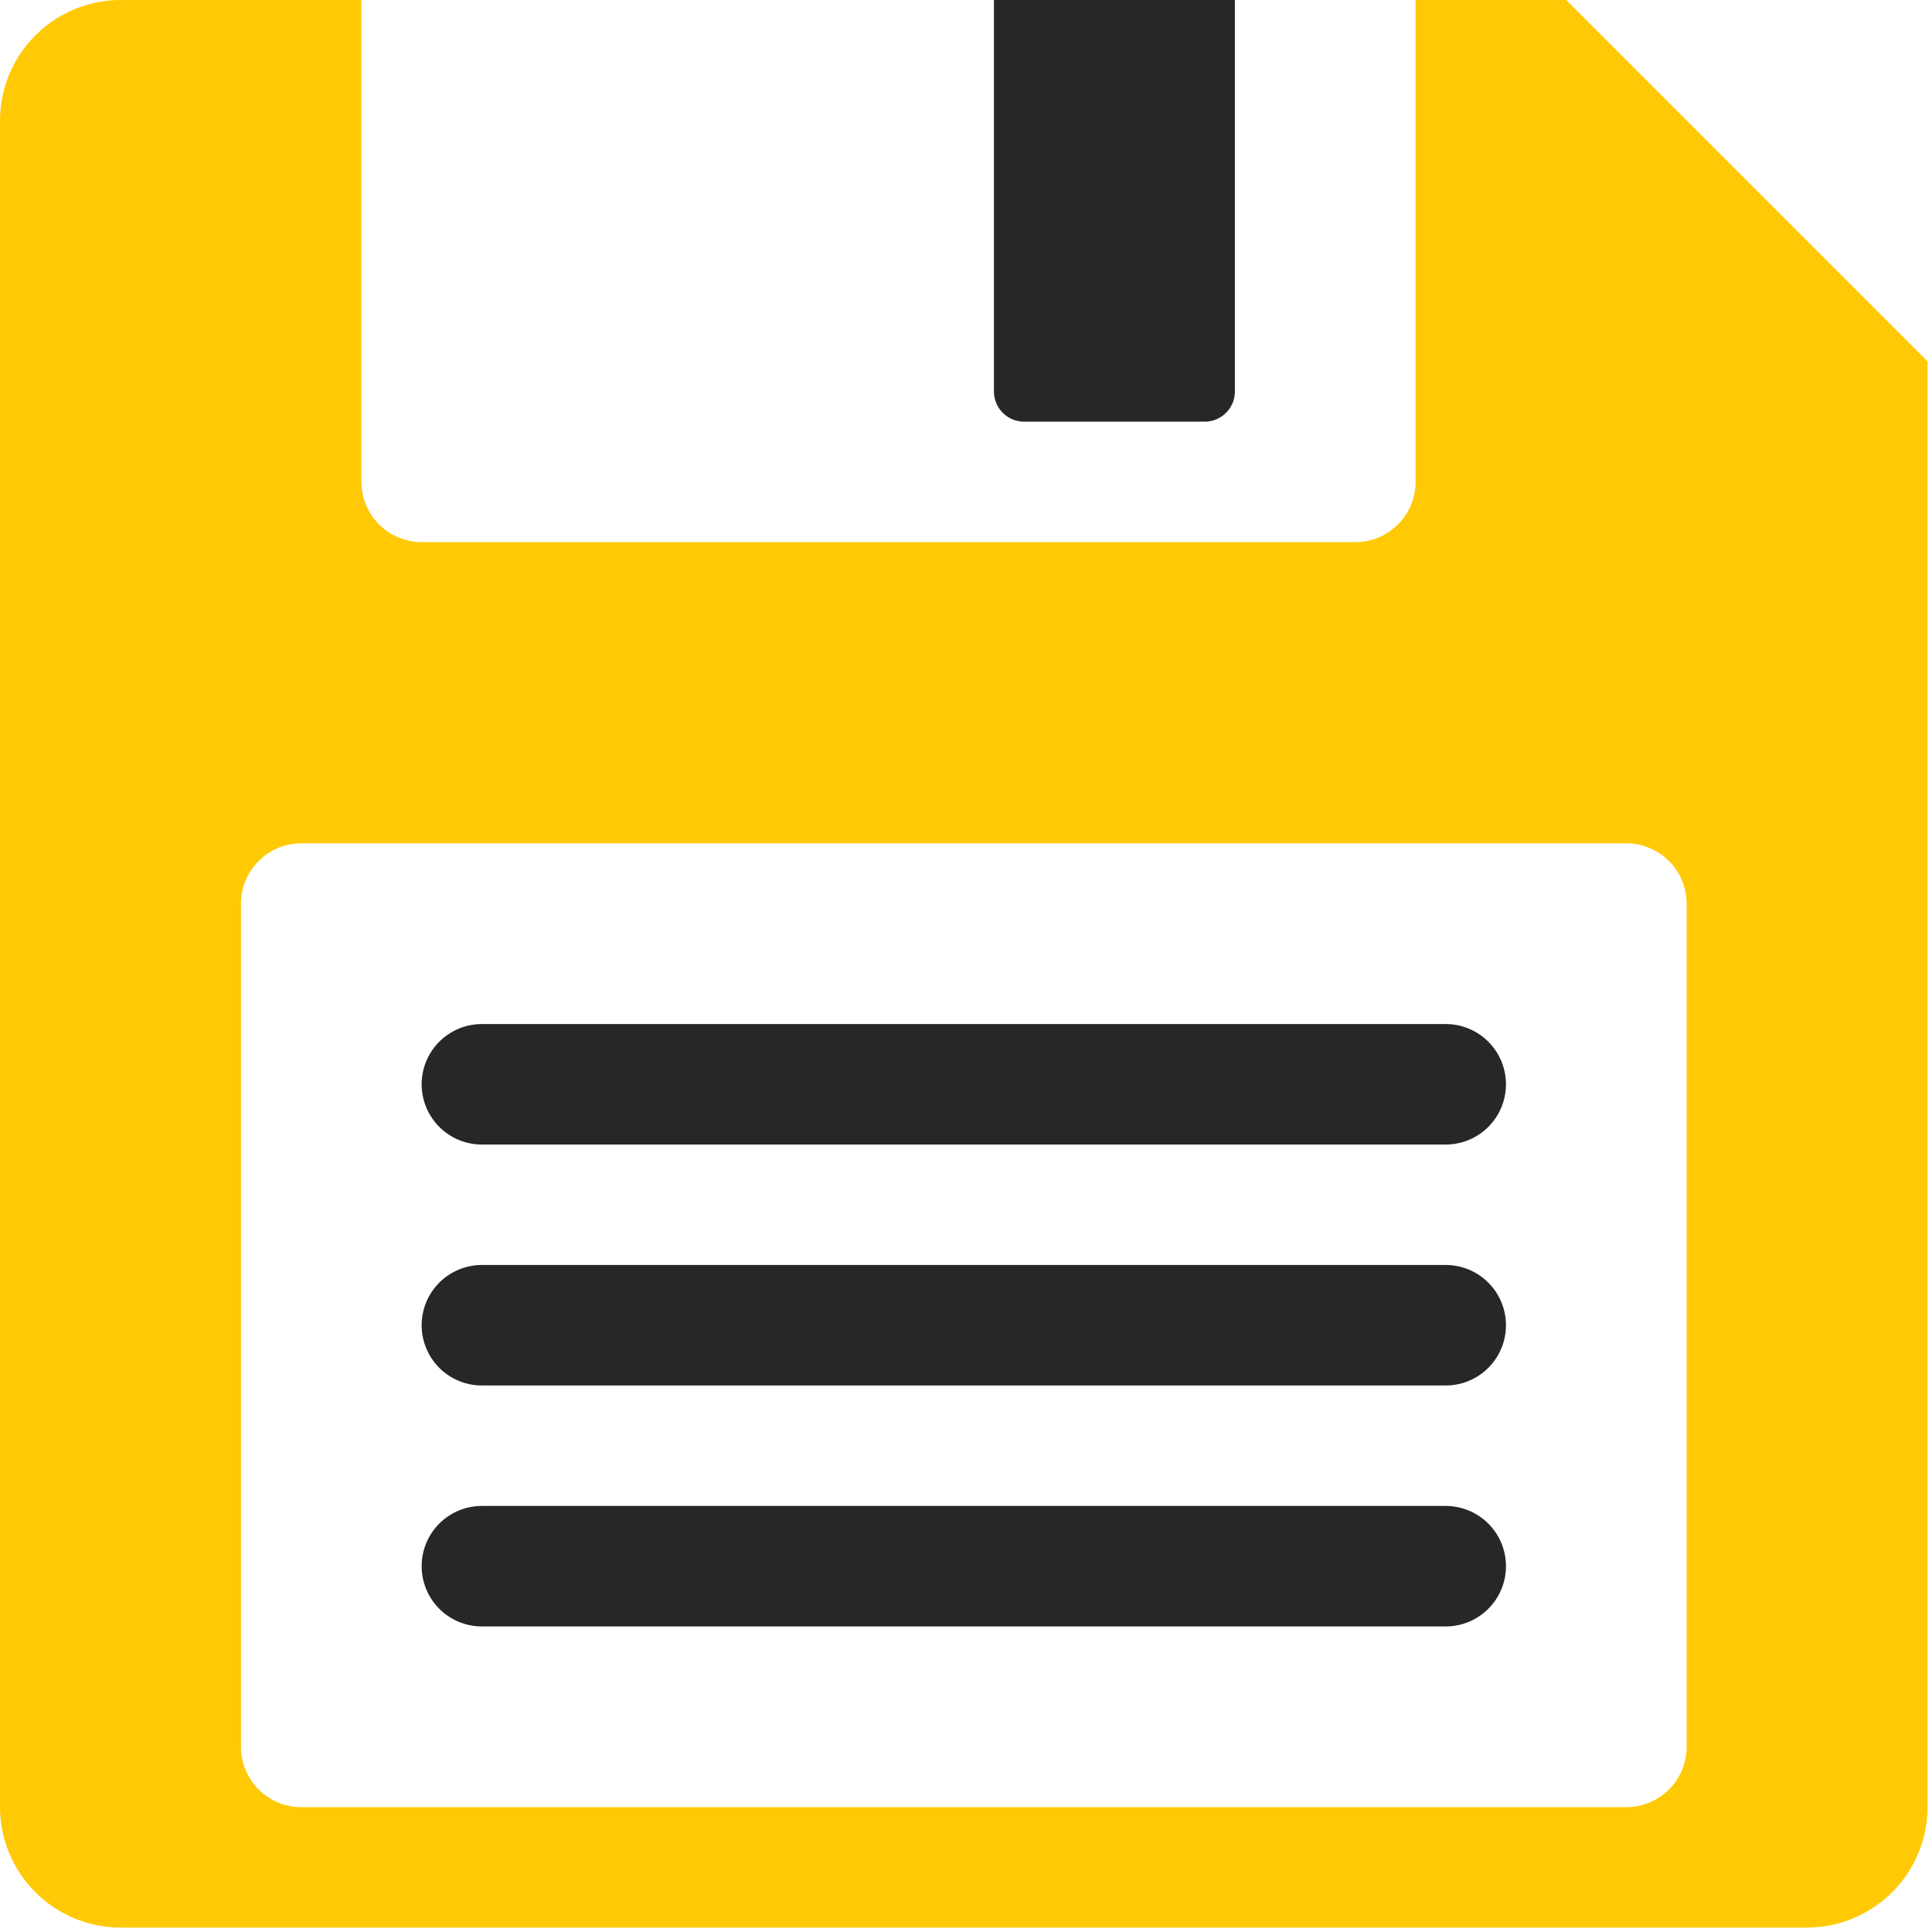 <svg xmlns="http://www.w3.org/2000/svg" width="100" height="100" viewBox="0 0 100 100"><defs><style>.a{fill:#ffca05;}.b{fill:#272727;}.c{fill:none;}</style></defs><path class="a" d="M81.066,0H73.271V24.943a3.127,3.127,0,0,1-3.118,3.118H21.825a3.127,3.127,0,0,1-3.118-3.118V0H6.236A6.254,6.254,0,0,0,0,6.236v87.3a6.254,6.254,0,0,0,6.236,6.236h87.3a6.254,6.254,0,0,0,6.236-6.236V18.708ZM87.3,90.42a3.127,3.127,0,0,1-3.118,3.118H15.59a3.127,3.127,0,0,1-3.118-3.118V46.769a3.127,3.127,0,0,1,3.118-3.118H84.184A3.127,3.127,0,0,1,87.3,46.769Z"/><path class="b" d="M359.255,918.75H309.368a3.118,3.118,0,0,0,0,6.236h49.887a3.118,3.118,0,0,0,0-6.236" transform="translate(-284.425 -853.274)"/><path class="b" d="M359.255,743.75H309.368a3.118,3.118,0,0,0,0,6.236h49.887a3.118,3.118,0,0,0,0-6.236" transform="translate(-284.425 -690.745)"/><path class="b" d="M359.255,1093.75H309.368a3.118,3.118,0,0,0,0,6.236h49.887a3.118,3.118,0,0,0,0-6.236" transform="translate(-284.425 -1015.802)"/><path class="b" d="M721.875,20.266a1.564,1.564,0,0,0,1.559,1.559h9.354a1.564,1.564,0,0,0,1.559-1.559V0H721.875Z" transform="translate(-670.429)"/><rect class="c" width="100" height="100"/></svg>